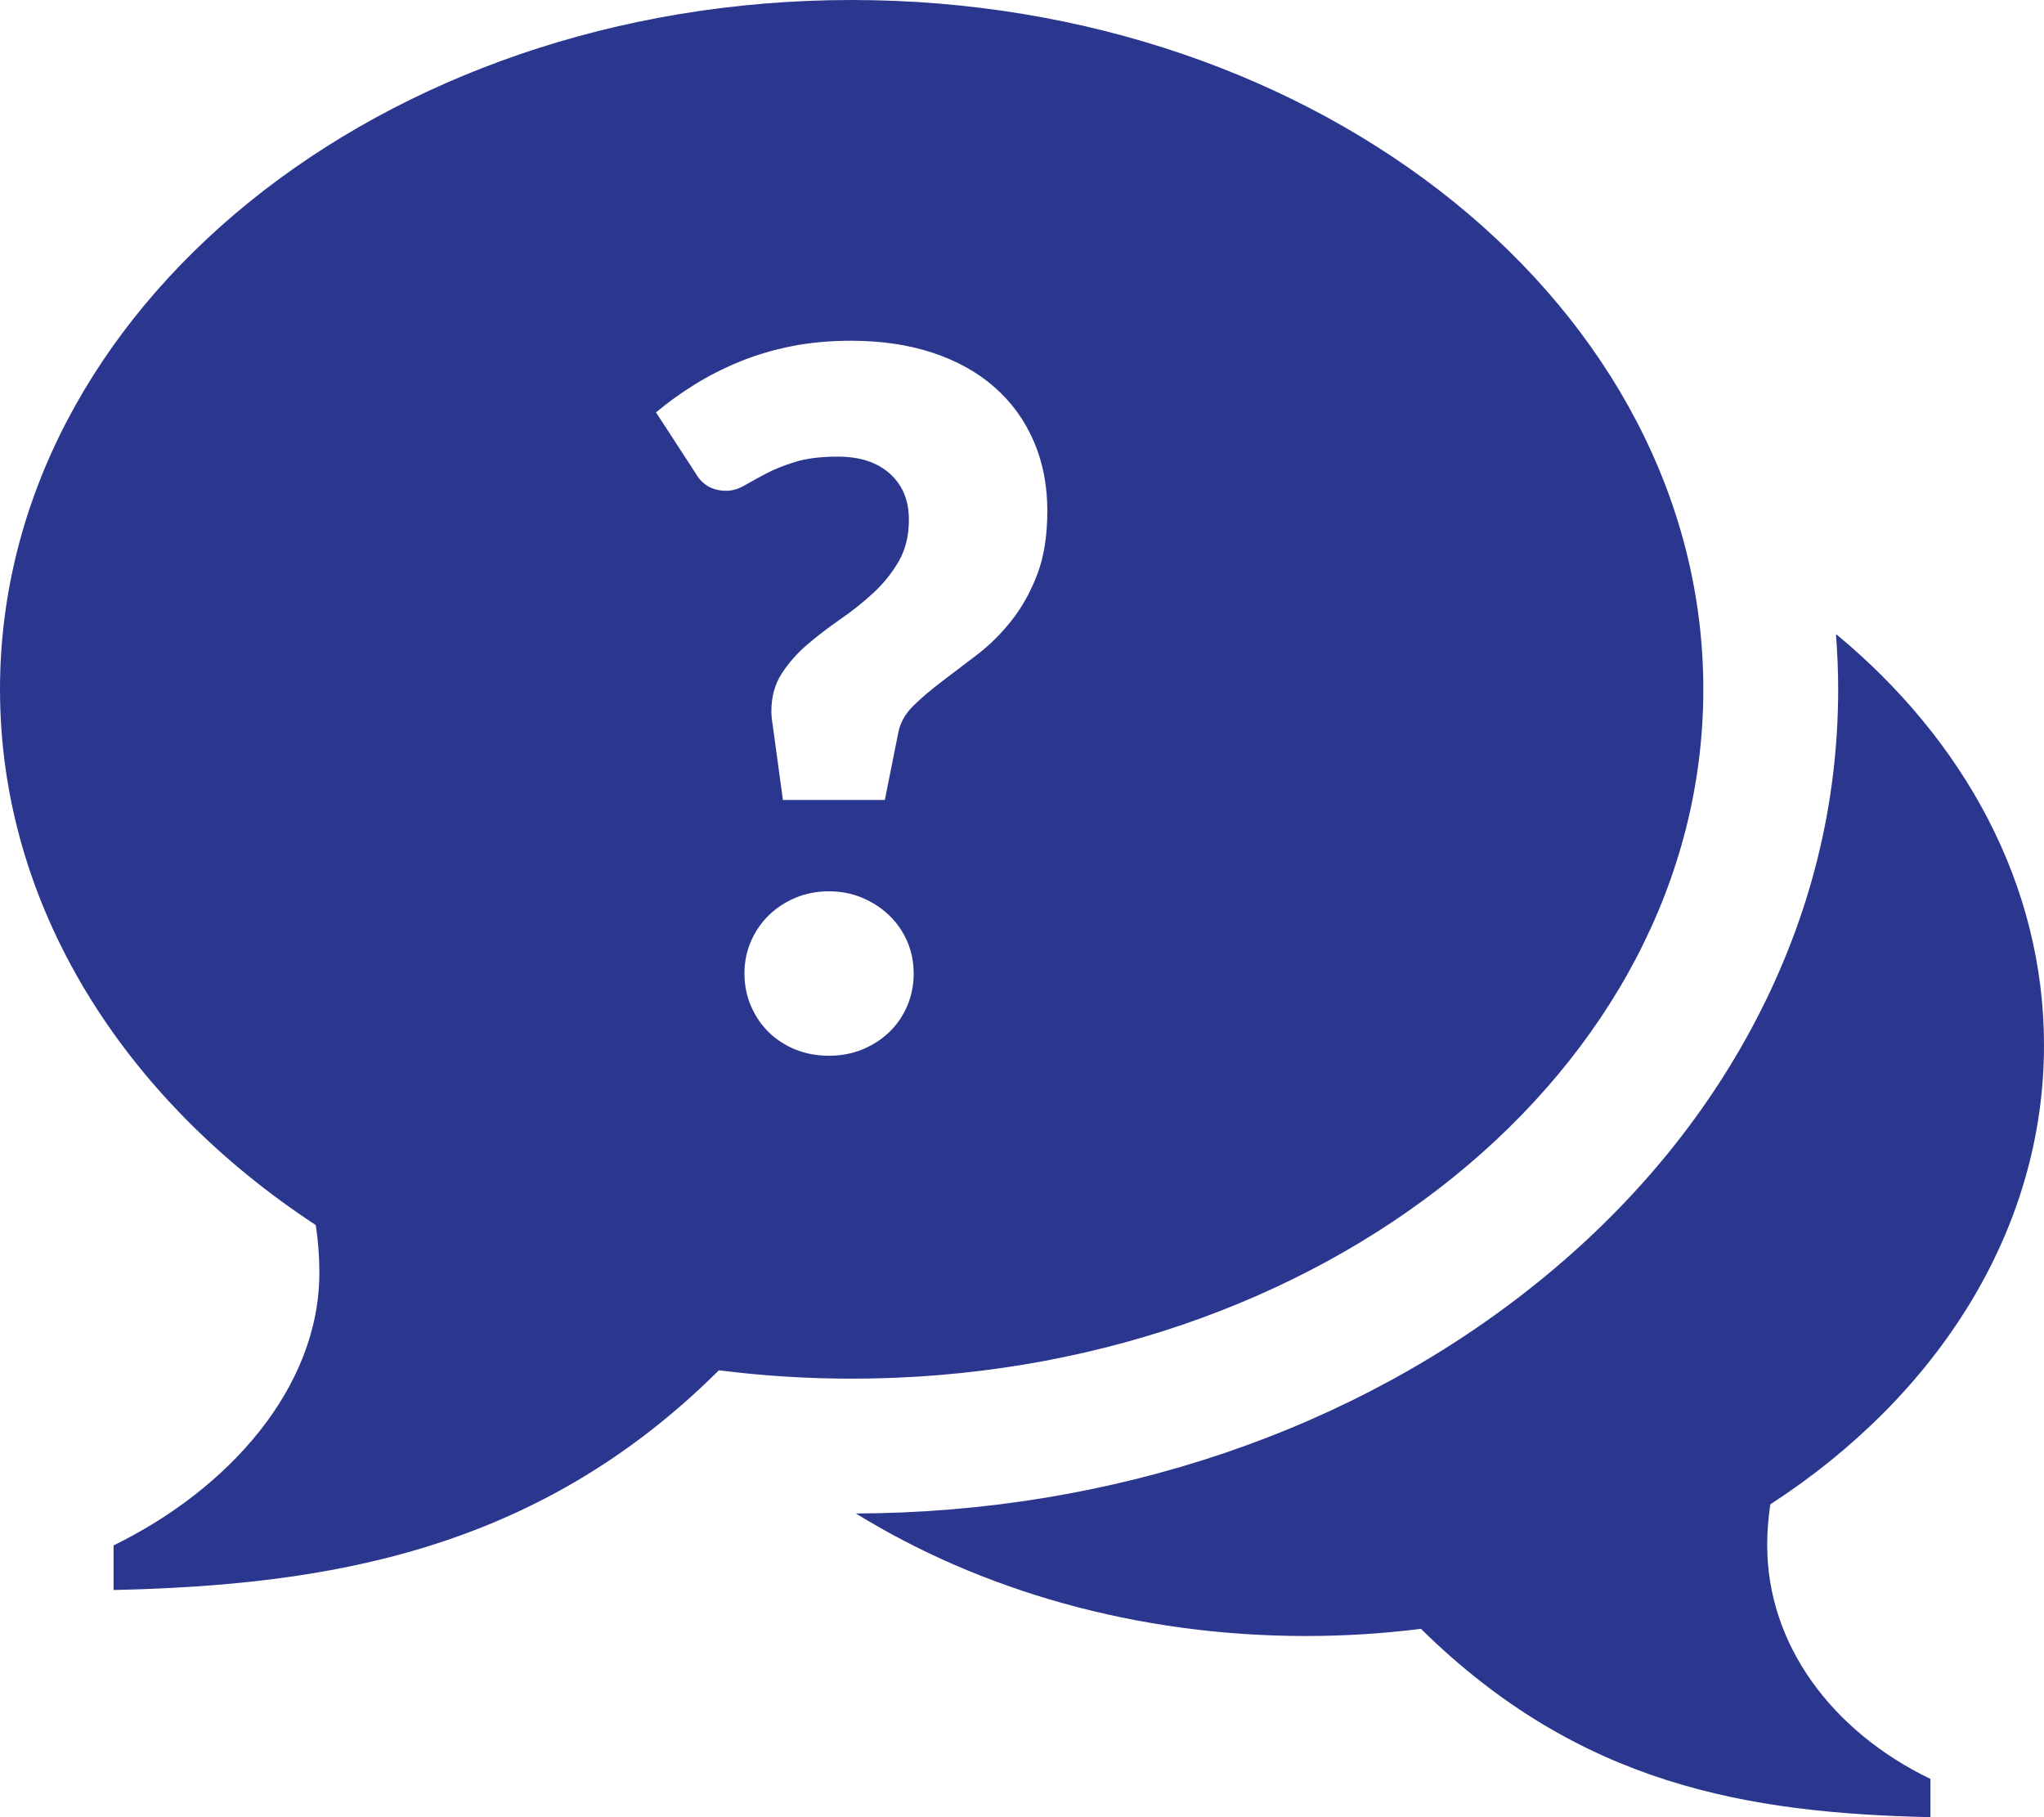 <?xml version="1.0" encoding="iso-8859-1"?>
<!-- Generator: Adobe Illustrator 23.0.1, SVG Export Plug-In . SVG Version: 6.00 Build 0)  -->
<svg version="1.1" id="Layer_1" xmlns="http://www.w3.org/2000/svg" xmlns:xlink="http://www.w3.org/1999/xlink" x="0px" y="0px"
	 viewBox="0 0 460.801 409.597" style="enable-background:new 0 0 460.801 409.597;" xml:space="preserve">
<g>
	<path style="fill:#2B368F;" d="M384,155.378C384,69.562,298.039,0,192,0S0,69.562,0,155.378c0,48.758,27.766,92.27,71.188,120.758
		c0.527,3.496,0.812,7.075,0.812,10.715c0,26.11-20.699,48.953-46.398,61.492v10.055c47.597-1.082,95.222-8.449,136.464-49.527
		c9.754,1.238,19.75,1.886,29.934,1.886C298.039,310.757,384,241.191,384,155.378z M204.518,226.753
		c-0.976,2.276-2.33,4.246-4.064,5.907c-1.734,1.663-3.758,2.963-6.07,3.902c-2.314,0.938-4.806,1.409-7.479,1.409
		c-2.747,0-5.275-0.471-7.587-1.409c-2.313-0.938-4.318-2.238-6.015-3.902c-1.698-1.661-3.035-3.631-4.01-5.907
		c-0.976-2.276-1.463-4.715-1.463-7.315c0-2.602,0.488-5.022,1.463-7.262c0.975-2.238,2.311-4.189,4.01-5.853
		c1.697-1.661,3.702-2.98,6.015-3.956c2.312-0.975,4.84-1.463,7.587-1.463c2.672,0,5.165,0.488,7.479,1.463
		c2.311,0.976,4.336,2.295,6.07,3.956c1.734,1.663,3.089,3.614,4.064,5.853c0.976,2.241,1.463,4.661,1.463,7.262
		C205.982,222.038,205.494,224.477,204.518,226.753z M233.836,129.48c-1.518,3.975-3.452,7.443-5.799,10.405
		c-2.349,2.964-4.914,5.511-7.695,7.641c-2.783,2.132-5.419,4.137-7.912,6.015c-2.493,1.88-4.661,3.722-6.503,5.527
		c-1.842,1.807-2.98,3.831-3.414,6.07l-3.035,15.173h-22.977l-2.384-17.45c-0.073-0.433-0.127-0.867-0.163-1.301
		c-0.037-0.433-0.054-0.867-0.054-1.3c0-3.179,0.759-5.961,2.276-8.346c1.518-2.384,3.431-4.568,5.745-6.557
		c2.311-1.986,4.804-3.901,7.479-5.744c2.672-1.842,5.165-3.828,7.478-5.961c2.312-2.13,4.227-4.515,5.745-7.153
		c1.517-2.637,2.276-5.761,2.276-9.375c0-4.335-1.428-7.784-4.281-10.35c-2.856-2.564-6.774-3.848-11.76-3.848
		c-3.831,0-7.028,0.398-9.592,1.193c-2.566,0.796-4.769,1.68-6.612,2.655c-1.842,0.976-3.451,1.861-4.823,2.655
		c-1.374,0.796-2.747,1.192-4.119,1.192c-3.108,0-5.419-1.336-6.936-4.01l-8.887-13.656c2.672-2.238,5.582-4.335,8.725-6.286
		c3.143-1.951,6.52-3.667,10.134-5.148c3.612-1.48,7.495-2.637,11.651-3.468c4.154-0.829,8.652-1.246,13.494-1.246
		c6.791,0,12.914,0.905,18.371,2.71c5.454,1.807,10.097,4.389,13.927,7.749c3.828,3.36,6.774,7.408,8.833,12.139
		c2.059,4.734,3.089,9.99,3.089,15.77C236.111,120.738,235.353,125.507,233.836,129.48z"/>
	<path style="fill:#2B368F;" d="M398.398,348.273c0-3.121,0.25-6.187,0.707-9.184c37.633-24.421,61.696-61.714,61.696-103.507
		c0-36.024-17.875-68.7-46.903-92.672c0.321,4.133,0.5,8.289,0.5,12.468c0,25.93-6.238,51.016-18.543,74.563
		c-11.609,22.207-28.082,42.035-48.968,58.937c-41.43,33.528-96.063,52.067-153.934,52.27
		c28.082,17.313,63.258,27.617,101.445,27.617c8.829,0,17.489-0.558,25.946-1.617c35.742,35.211,73.605,41.523,114.855,42.449
		v-8.617C412.926,390.23,398.398,370.652,398.398,348.273z"/>
</g>
</svg>

